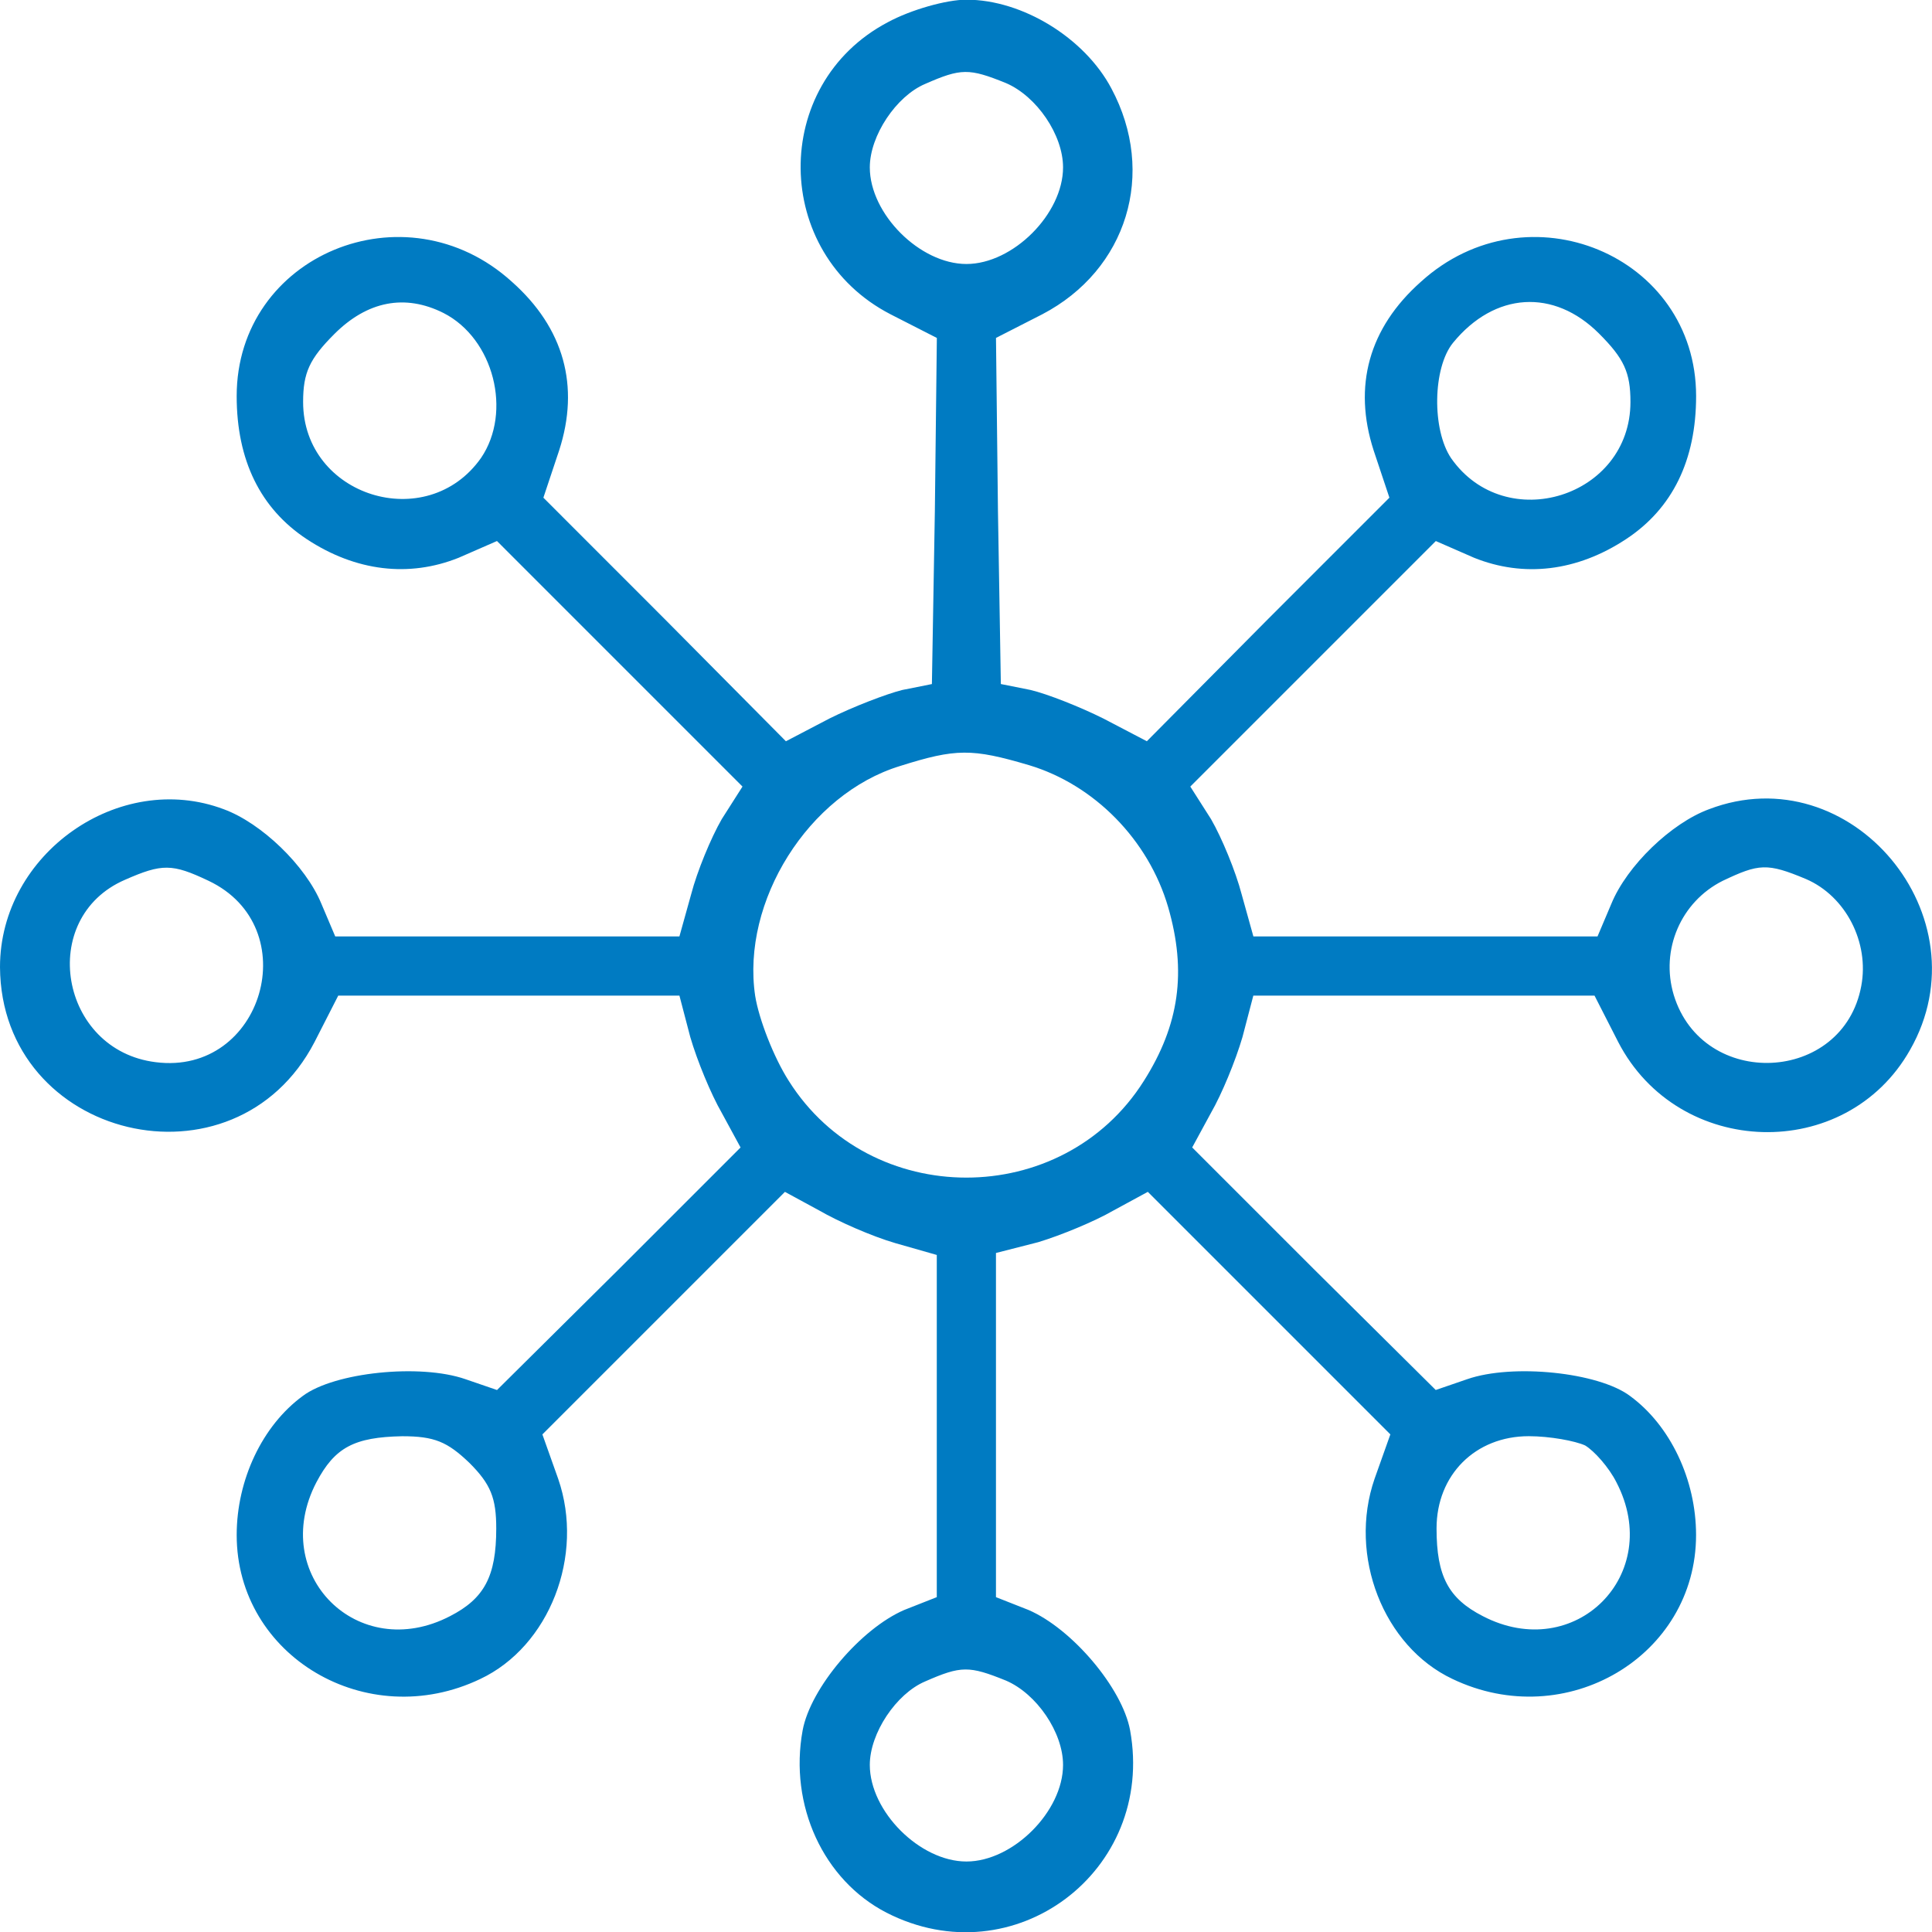 <?xml version="1.0" encoding="utf-8"?>
<!-- Generator: Adobe Illustrator 21.0.2, SVG Export Plug-In . SVG Version: 6.00 Build 0)  -->
<svg version="1.1" id="Layer_1" xmlns="http://www.w3.org/2000/svg" xmlns:xlink="http://www.w3.org/1999/xlink" x="0px" y="0px"
	 viewBox="0 0 850.4 850.4" style="enable-background:new 0 0 850.4 850.4;" xml:space="preserve">
<style type="text/css">
	.st0{fill:#007BC2;}
</style>
<g transform="translate(0,300) scale(0.1,-0.1)">
	<path class="st0" d="M3906.6,2901.5c-516.5-273.4-507.8-1015.7,13-1284.8l204.1-104.2l-8.8-763.9l-13-759.6l-130.2-26
		c-69.5-17.3-217.1-73.9-321.3-125.9l-191.1-99.9l-533.8,538.2l-533.7,534l69.5,208.4c91.2,282.1,21.7,538.2-208.4,742.2
		c-468.8,425.3-1211.1,117.2-1211.1-503.5c0-282.1,104.2-494.8,308.1-629.4C1567,484,1801.4,458,2018.3,544.7l169.2,73.9L2730,76
		l538.2-538.2L3177-605.4c-47.7-82.5-108.5-230.1-134.5-329.9l-52-186.6h-755.3h-759.6l-60.7,143.2
		c-69.5,169.2-264.8,356-429.6,416.6C525.1-388.5,0-757.4,0-1256.6c4.3-759.6,1033-1007,1384.6-329.9l104.2,204.1h750.9h750.9
		l47.7-182.2c30.3-104.2,91.2-251.8,138.9-334.3l82.5-151.9l-533.8-533.8l-538.2-533.8l-138.9,47.7
		c-199.7,69.5-577.4,30.3-716.2-73.9c-177.9-130.2-290.8-369-290.8-612c0-533.8,573-872.5,1072.2-633.7
		c303.8,143.2,460.2,542.5,342.9,881.1l-69.5,195.4l533.8,533.8l533.8,533.8l151.9-82.5c82.5-47.7,230.1-112.9,334.3-143.2l182.2-52
		v-750.9v-755.3l-143.2-56.4c-191.1-82.5-412.3-342.9-447.2-529.5c-60.7-329.9,91.2-659.7,369-802.9
		C4462-5705.4,5087-5236.7,4974.3-4616c-34.7,186.6-256.1,447.2-447.2,529.5l-143.2,56.4v759.6v755.3l186.6,47.7
		c99.9,30.3,247.4,91.2,329.9,138.9l151.9,82.5l533.8-533.8l533.8-533.8l-69.5-195.4c-117.2-338.6,39-737.9,342.9-881.1
		c499.2-238.7,1072.2,99.9,1072.2,633.7c0,243.1-112.9,481.8-290.8,612c-138.9,104.2-516.5,143.2-716.2,73.9l-138.9-47.7
		l-538.2,533.8l-533.8,533.8l82.5,151.9c47.7,82.5,108.5,230.1,138.9,334.3l47.7,182.2h750.9h750.9l104.2-204.1
		c264.8-512.2,1002.7-533.8,1284.8-34.7c334.3,585.9-260.4,1297.8-885.5,1059c-164.9-60.7-360.3-247.4-429.6-416.6l-60.7-143.2
		h-759.6H5517l-52,186.6c-26,99.9-86.9,247.4-134.5,329.9l-91.2,143.2l538.2,538.2l542.5,542.5l169.2-73.9
		c217.1-86.9,451.5-60.7,668.4,82.5c204.1,134.5,308.1,347.3,308.1,629.4c0,620.7-742.2,928.8-1211.1,503.5
		c-230.1-204.1-299.4-460.2-208.4-742.2l69.5-208.4l-533.8-533.8L5048-262.7l-191.1,99.9c-104.2,52-247.4,108.5-321.3,125.9
		l-130.2,26l-12.7,759.6l-8.7,763.9l204.1,104.2c373.3,195.4,503.5,620.7,303.8,994c-117.2,221.4-390.6,390.6-638,390.6
		C4167,3001.4,4010.6,2958,3906.6,2901.5z M4427.8,2634.4c135.4-58,251.4-228.1,251.4-371.1c0-204.9-220.4-425.3-425.3-425.3
		c-204.9,0-425.3,220.4-425.3,425.3c0,139.2,116,313.3,243.6,367.3C4230.5,2700.1,4265.4,2700.1,4427.8,2634.4z M1951.9,1622.4
		c222.1-113,302.8-436,165.6-637.9c-238.2-339.1-783.3-169.6-783.3,246.2c0,129.2,28.3,189.7,137.2,298.8
		C1616.8,1674.9,1782.4,1707.3,1951.9,1622.4z M7038.5,1531.7c109.9-109.9,138.2-170.9,138.2-300.9c0-419-549.2-589.7-789.1-248.1
		c-85.4,126-81.4,398.6,8.2,508.5C6578.8,1714.8,6839.3,1731.1,7038.5,1531.7z M4529.1-367.9c287.9-86.4,526.3-328.9,612.7-625
		c82.2-283.8,49.4-518.2-106.9-764.9c-357.8-567.5-1204.9-567.5-1562.9,0c-65.9,102.9-131.5,271.4-148,374.3
		c-61.7,415.3,234.4,888.3,637.4,1011.7C4208.4-293.9,4278.2-293.9,4529.1-367.9z M917.3-876.6c431.3-203.7,239.6-858.6-231.6-798.8
		c-423.3,51.9-523.2,635-135.7,802.8C713.5-800.8,757.5-800.8,917.3-876.6z M7949.5-869.3c175.4-75.7,279.1-279.1,243.2-470.5
		c-79.7-430.6-697.7-458.5-825.4-39.8c-59.9,199.4,31.8,410.6,215.4,502.5C7742.1-801.4,7777.9-797.4,7949.5-869.3z M2066.6-3439.5
		c93.4-93.4,117.7-154.2,117.7-288.3c0-211.1-52.9-308.6-203.1-385.8c-406-211.1-799.9,182.7-588.7,588.7
		c81.2,154.2,166.6,198.9,377.6,203.1C1912.3-3321.8,1969.1-3346.1,2066.6-3439.5z M6977-3362.3c40.7-24.3,105.5-97.4,138-162.4
		c211.1-406-182.7-799.9-588.7-588.7c-150.2,77.2-203.1,174.6-203.1,385.8c0,235.6,170.6,406,406,406
		C6822.6-3321.8,6932.3-3342.1,6977-3362.3z M4427.8-4397.3c135.4-58,251.4-228.1,251.4-371.1c0-204.9-220.4-425.3-425.3-425.3
		c-204.9,0-425.3,220.4-425.3,425.3c0,139.2,116,313.3,243.6,367.3C4230.5-4331.6,4265.4-4331.6,4427.8-4397.3z"/>
</g>
</svg>
